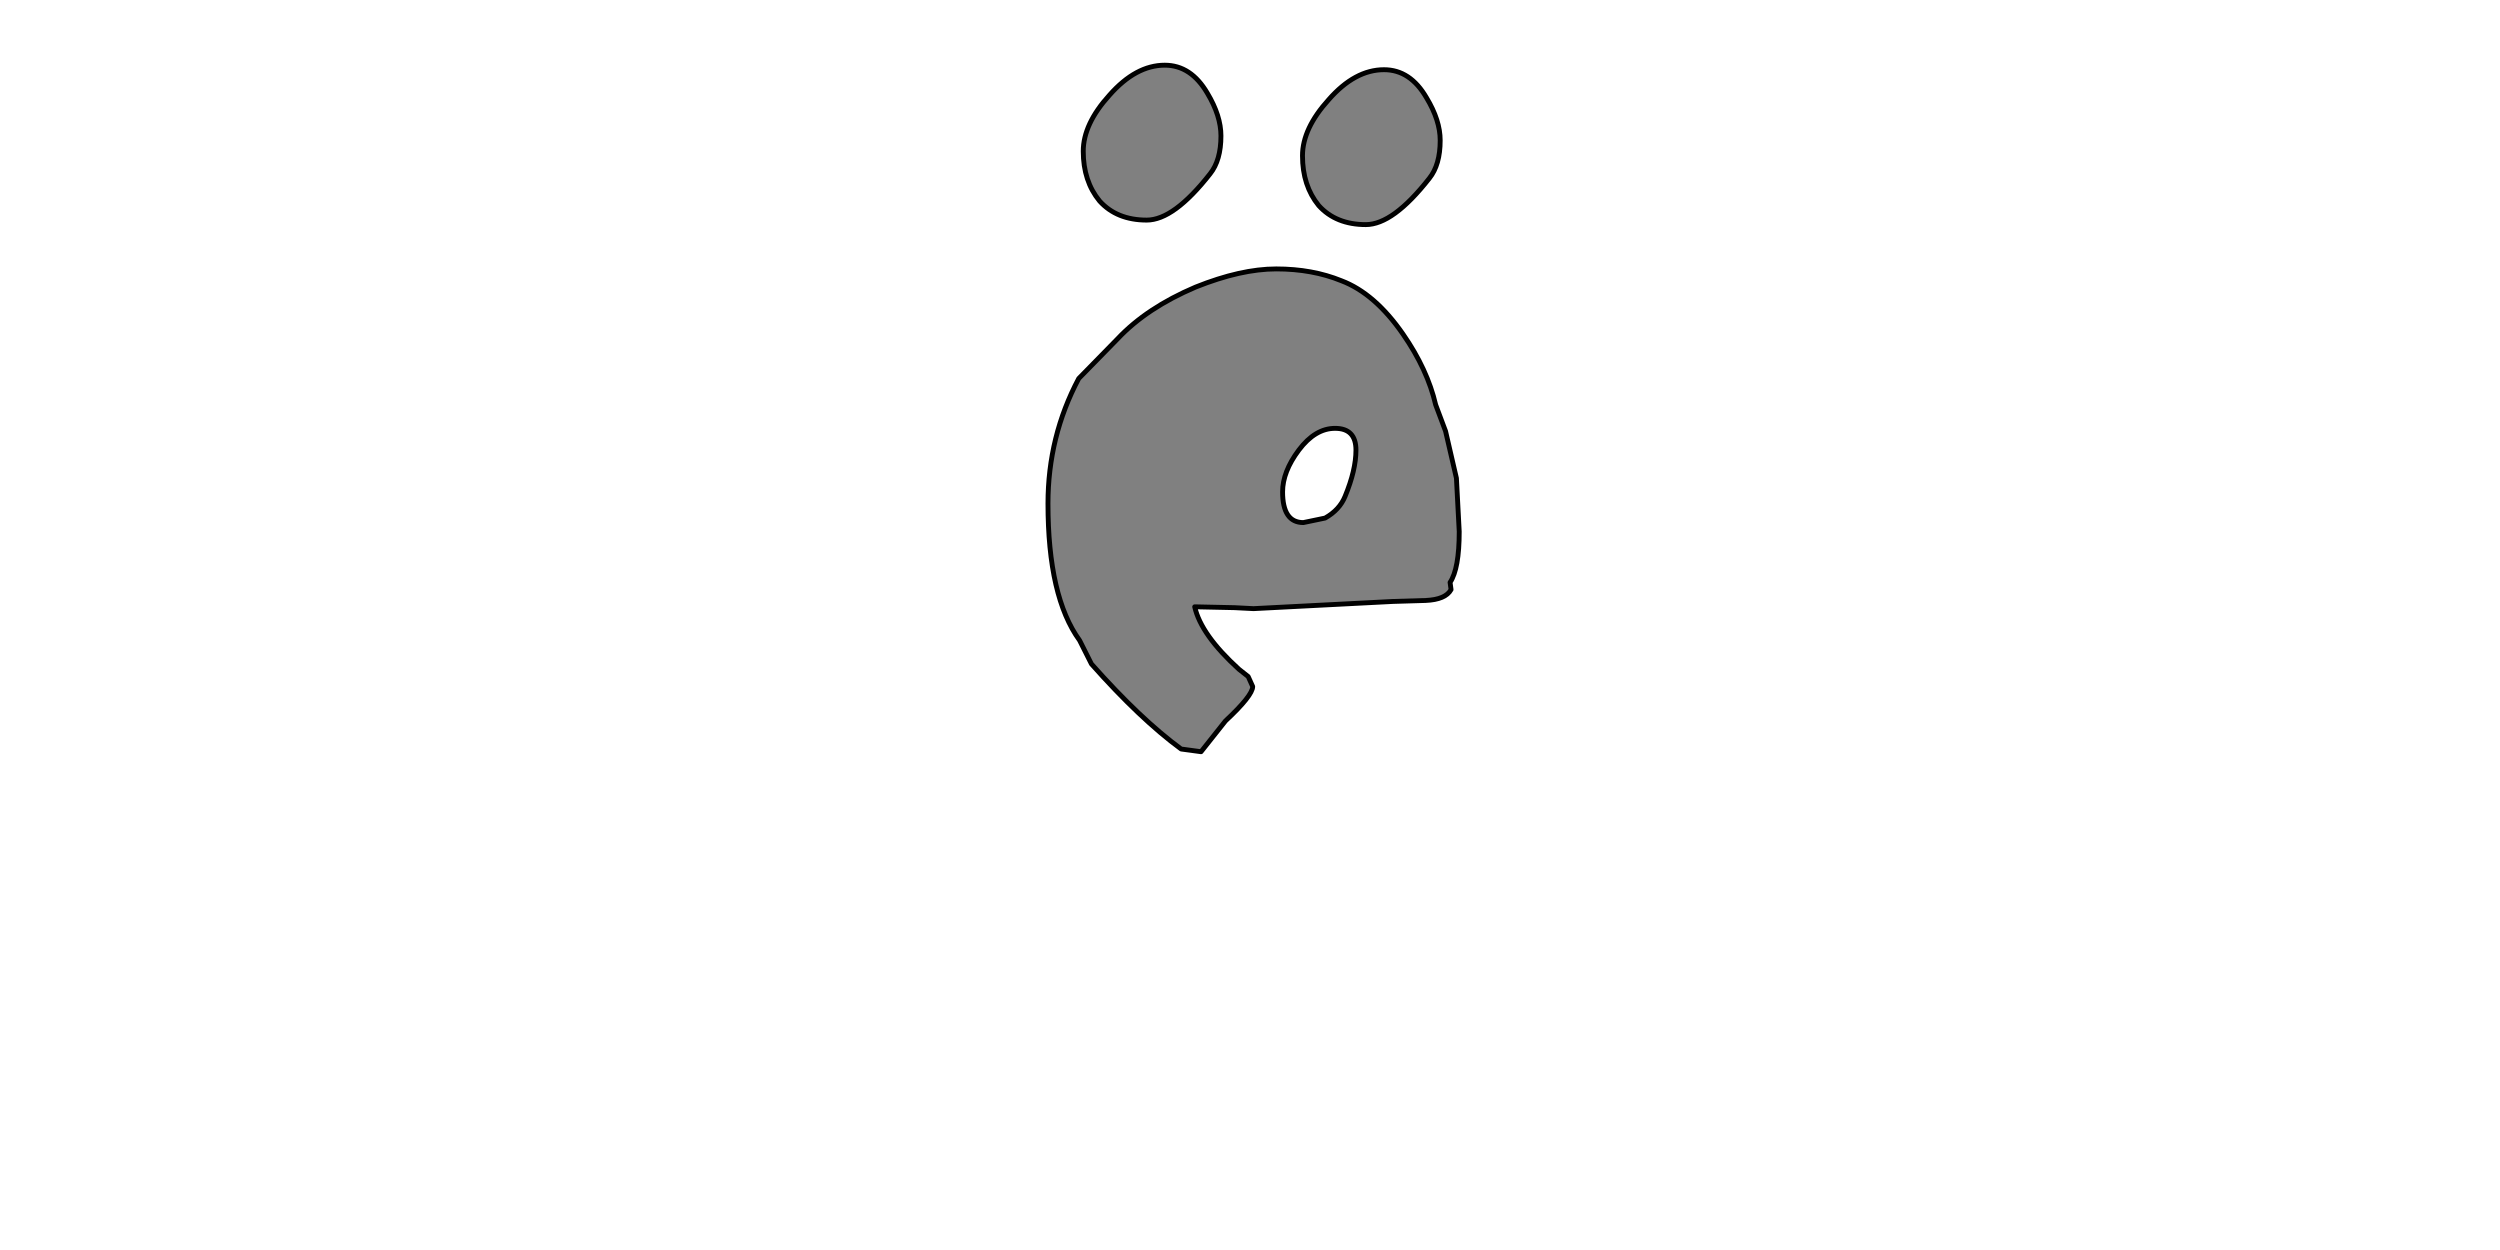 <?xml version="1.0" encoding="UTF-8" standalone="no"?>
<svg xmlns:xlink="http://www.w3.org/1999/xlink" height="512.0px" width="1024.0px" xmlns="http://www.w3.org/2000/svg">
  <g transform="matrix(1.0, 0.0, 0.0, 1.0, 0.0, 0.0)">
    <path d="M555.4 184.35 Q555.4 192.55 550.95 203.3 548.7 208.85 542.75 212.2 L533.85 214.05 Q525.35 214.05 525.35 201.45 525.35 193.25 532.0 184.35 538.7 175.45 546.85 175.45 555.4 175.45 555.4 184.35 M549.45 115.0 Q537.55 110.15 522.75 110.15 508.25 110.15 489.7 117.6 469.7 126.1 457.8 138.75 L441.85 155.05 Q429.25 178.8 429.25 206.25 429.25 244.45 442.2 262.3 L447.05 271.95 Q467.1 294.55 483.8 306.8 L491.95 307.9 501.95 295.3 Q513.1 284.9 513.1 281.2 L511.25 277.1 507.5 274.15 Q491.95 260.05 489.35 248.55 L505.65 248.9 513.45 249.3 570.6 246.35 583.95 245.95 Q592.1 245.6 594.35 241.5 L593.95 238.55 Q597.7 232.95 597.7 217.75 L596.55 195.85 592.1 176.6 588.05 165.8 Q584.7 151.35 574.7 136.9 563.15 120.2 549.45 115.0 M500.1 55.65 Q500.1 47.45 494.55 38.2 487.85 26.7 477.1 26.7 465.25 26.7 454.45 38.95 443.7 50.8 443.7 61.95 443.7 74.2 450.4 82.35 457.45 90.15 469.7 90.15 480.8 90.15 495.65 71.2 500.1 65.65 500.1 55.65 M589.9 57.5 Q589.9 49.3 584.3 40.05 577.65 28.55 566.9 28.55 555.0 28.55 544.25 40.8 533.5 52.65 533.5 63.8 533.5 76.05 540.15 84.2 547.2 92.0 559.45 92.0 570.6 92.0 585.45 73.05 589.9 67.5 589.9 57.5" fill="#808080" fill-rule="evenodd" stroke="none"/>
    <path d="M589.9 57.5 Q589.9 67.5 585.45 73.05 570.6 92.0 559.45 92.0 547.2 92.0 540.15 84.2 533.5 76.05 533.5 63.8 533.5 52.65 544.25 40.8 555.0 28.55 566.9 28.55 577.65 28.55 584.3 40.05 589.9 49.3 589.9 57.5 M500.1 55.65 Q500.1 65.65 495.65 71.2 480.8 90.15 469.7 90.15 457.45 90.15 450.4 82.35 443.7 74.2 443.7 61.95 443.7 50.8 454.45 38.95 465.25 26.7 477.1 26.7 487.85 26.7 494.55 38.2 500.1 47.45 500.1 55.65 M549.45 115.0 Q563.15 120.2 574.7 136.9 584.7 151.35 588.05 165.8 L592.1 176.6 596.55 195.85 597.7 217.75 Q597.7 232.95 593.95 238.55 L594.35 241.5 Q592.1 245.6 583.95 245.95 L570.6 246.35 513.45 249.3 505.65 248.9 489.35 248.55 Q491.95 260.05 507.5 274.15 L511.25 277.1 513.1 281.2 Q513.1 284.9 501.95 295.3 L491.95 307.9 483.8 306.8 Q467.1 294.55 447.05 271.95 L442.2 262.3 Q429.25 244.45 429.25 206.25 429.25 178.8 441.85 155.05 L457.8 138.75 Q469.7 126.1 489.7 117.6 508.25 110.15 522.75 110.15 537.55 110.15 549.45 115.0 M555.4 184.35 Q555.4 175.45 546.85 175.45 538.7 175.45 532.0 184.35 525.35 193.25 525.35 201.45 525.35 214.05 533.85 214.05 L542.75 212.2 Q548.7 208.85 550.95 203.3 555.4 192.55 555.4 184.35" fill="none" stroke="#000000" stroke-linecap="round" stroke-linejoin="round" stroke-width="2.0"/>
  </g>
</svg>
